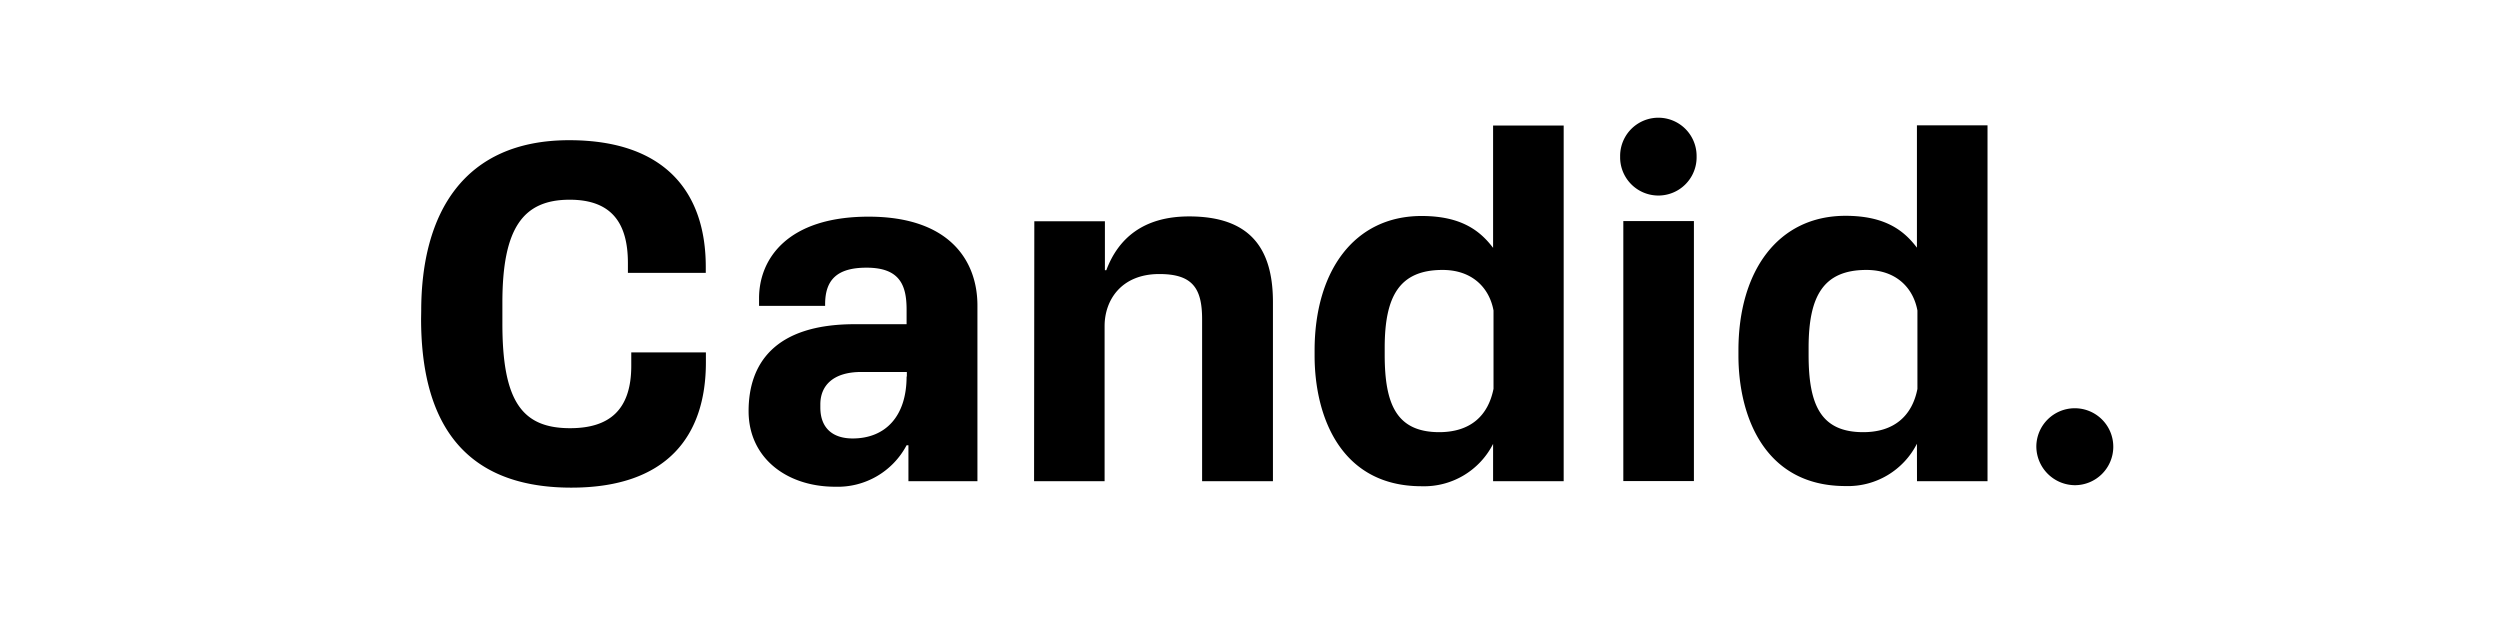 <svg id="Layer_1" data-name="Layer 1" xmlns="http://www.w3.org/2000/svg" viewBox="0 0 408.7 104.2"><path d="M68.86,50.83c0-15.93,6.92-27.91,24.19-27.91,15.78,0,22.33,8.63,22.33,20.69v1H102.65V43c0-6.55-2.68-10.35-9.52-10.35-7.6,0-11,4.61-11,16.82v3.35C82.11,65.65,85.38,70,93.2,70c6.33,0,10-2.9,10-10.2V57.61h12.2v1.63c0,12-6.32,20.48-22,20.48-18.9,0-24.56-12.29-24.56-27.62ZM142,35.42c13.32,0,17.79,7.3,17.79,14.52V78.67H148.51V72.79h-.3a12.73,12.73,0,0,1-11.69,6.78c-7.89,0-14.14-4.69-14.14-12.36S126.55,53,139.73,53h8.48V50.61c0-4-1.12-6.85-6.55-6.85-4.84,0-6.77,2-6.77,6V50h-10.8V48.75C124.09,42.35,128.71,35.42,142,35.42Zm6.25,26.13v-.74h-7.44c-4.69,0-6.7,2.3-6.7,5.28v.52c0,3.43,2.08,5.07,5.28,5.07C144.71,71.68,148.21,68.1,148.21,61.55Zm20.84-25.38h11.54v8h.23c1.93-5.14,6-8.79,13.54-8.79,9.83,0,13.7,5.07,13.7,14V78.67H196.52V52.17c0-5.13-1.64-7.37-7-7.37-6.26,0-8.94,4.32-8.94,8.49V78.67H169.05Zm75,36.4a12.65,12.65,0,0,1-11.69,6.92c-13.25,0-17.49-11.46-17.49-21.36v-.82c0-13,6.48-22,17.49-22,6.55,0,9.6,2.46,11.69,5.21v-20h11.54V78.67H244.09Zm.07-9V50.76c-.67-3.65-3.42-6.63-8.33-6.63-7.07,0-9.46,4.32-9.46,12.73V58c0,8.11,1.94,12.65,8.94,12.65C240.37,70.63,243.27,68,244.16,63.56Zm20.7-38a6.25,6.25,0,1,1,12.5-.15v.15a6.25,6.25,0,1,1-12.5.29V25.6Zm.52,10.57h11.54v42.5H265.38Zm48,36.4a12.64,12.64,0,0,1-11.68,6.92c-13.26,0-17.5-11.46-17.5-21.36v-.82c0-13,6.48-22,17.5-22,6.55,0,9.6,2.46,11.68,5.21v-20h11.54V78.67H313.39Zm.08-9V50.76c-.67-3.65-3.43-6.63-8.34-6.63-7.07,0-9.45,4.32-9.45,12.73V58c0,8.11,1.93,12.65,8.93,12.65,5.06,0,8-2.68,8.86-7.07ZM332.9,73a6.29,6.29,0,1,1,6.32,6.32A6.36,6.36,0,0,1,332.9,73Z"/></svg>